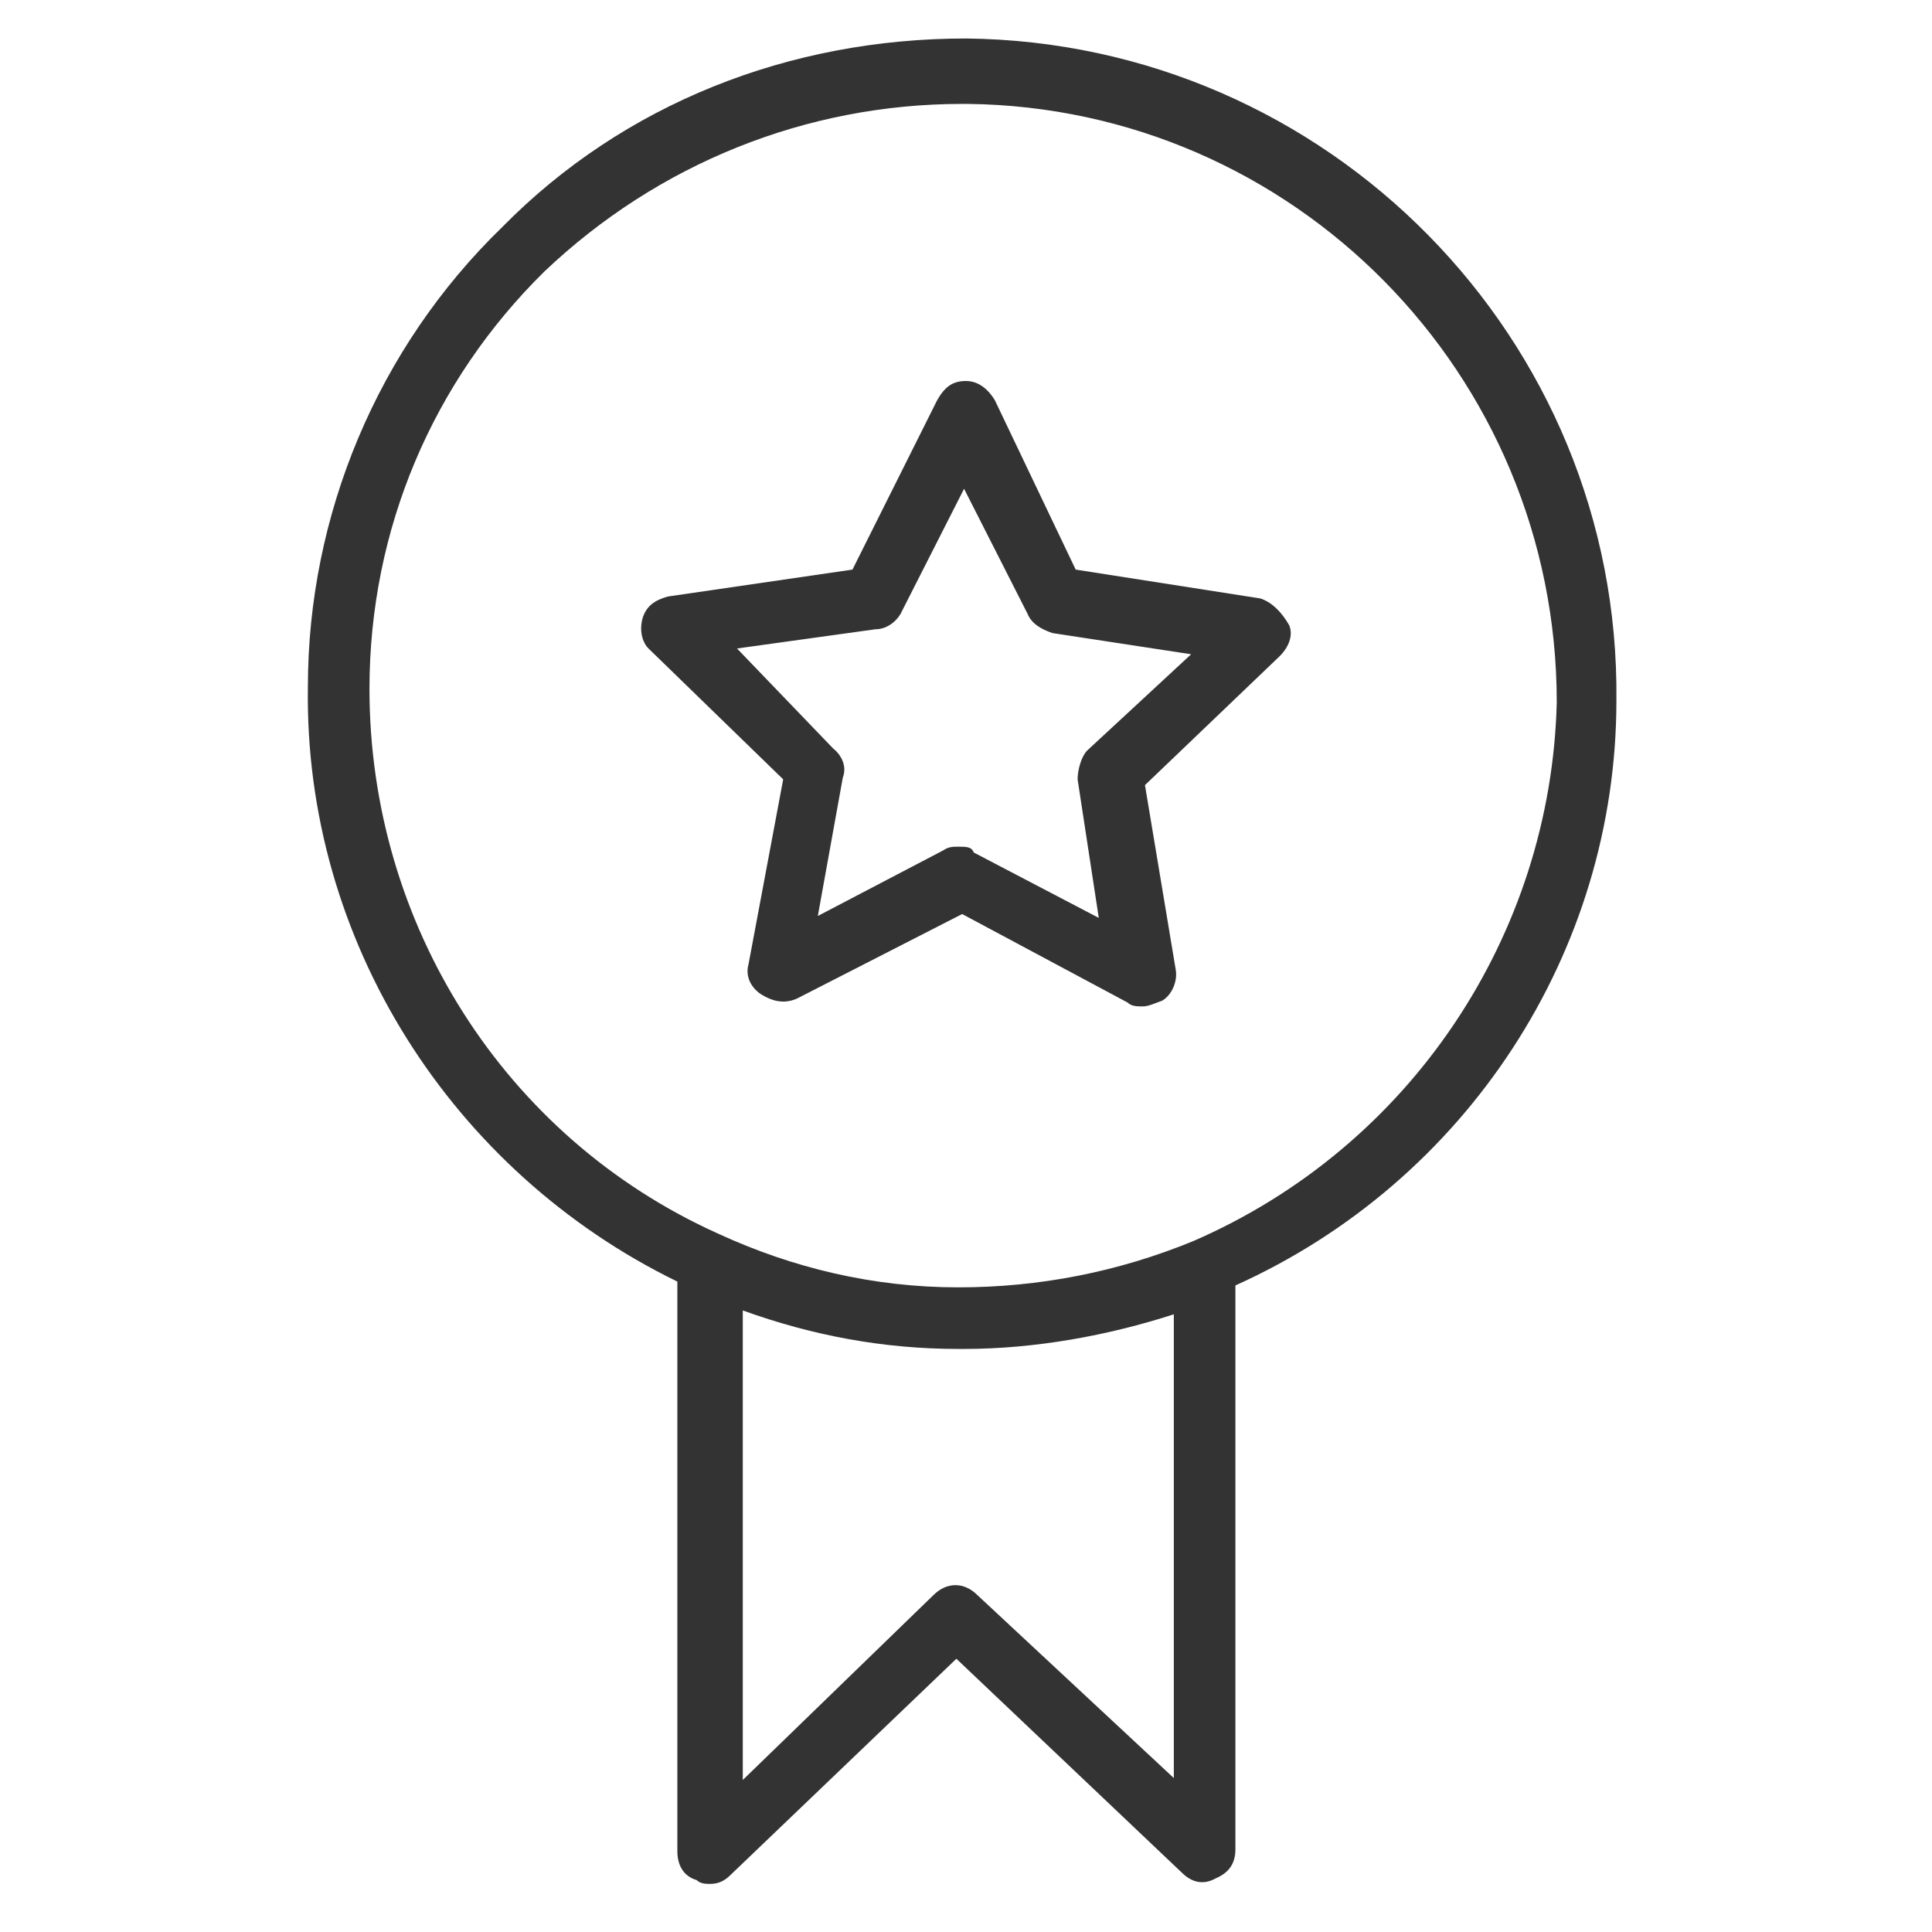 <?xml version="1.0" encoding="utf-8"?>
<!-- Generator: Adobe Illustrator 26.1.0, SVG Export Plug-In . SVG Version: 6.00 Build 0)  -->
<!DOCTYPE svg PUBLIC "-//W3C//DTD SVG 1.1//EN" "http://www.w3.org/Graphics/SVG/1.1/DTD/svg11.dtd">
<svg version="1.1" id="Layer_1" xmlns:x="http://ns.adobe.com/Extensibility/1.0/" xmlns:i="http://ns.adobe.com/AdobeIllustrator/10.0/" xmlns:graph="http://ns.adobe.com/Graphs/1.0/"
	 xmlns="http://www.w3.org/2000/svg" xmlns:xlink="http://www.w3.org/1999/xlink" x="0px" y="0px" viewBox="0 0 100.4 100.4"
	 style="enable-background:new 0 0 100.4 100.4;" xml:space="preserve">
<style type="text/css">
	.st0{fill:#333333;}
</style>
<g>
	<path class="st0" d="M84,36.4C84.2,17.6,69,2.2,50.2,2C41,2,32.4,5.4,26.1,11.8C19.6,18.1,16,26.8,16,35.7
		c-0.2,13.2,7.5,25.2,19.2,30.9v29.6c0,0.7,0.3,1.3,1,1.5c0.2,0.2,0.5,0.2,0.7,0.2c0.5,0,0.8-0.2,1.1-0.5l11.7-11.2l11.7,11.1
		c0.5,0.5,1.1,0.7,1.8,0.3c0.7-0.3,1-0.8,1-1.5V66.8C76.2,61.4,84,49.5,84,36.4z M50.8,82.9c-0.7-0.7-1.6-0.7-2.3,0l-9.9,9.6V68.1
		c3.6,1.3,7.3,2,11.2,2c0.2,0,0.2,0,0.3,0c3.7,0,7.5-0.7,10.9-1.8v24.1L50.8,82.9z M62,64.5L62,64.5c-3.9,1.6-8,2.4-12.2,2.4
		c-4.4,0-8.6-1-12.5-2.8c-11.1-5-18.1-16.1-18.1-28.3c0-8.3,3.3-16,9.1-21.7C34.2,8.5,41.9,5.4,50,5.4c0.2,0,0.2,0,0.3,0
		c16.9,0.2,30.6,14,30.6,31.1C80.6,48.6,73.3,59.6,62,64.5z"/>
	<path class="st0" d="M65.5,31.1l-9.6-1.5l-4.2-8.8c-0.3-0.5-0.8-1-1.5-1l0,0c-0.7,0-1.1,0.3-1.5,1l-4.4,8.8L34.7,31
		c-0.7,0.2-1.1,0.5-1.3,1.1c-0.2,0.7,0,1.3,0.3,1.6l7,6.8l-1.8,9.6c-0.2,0.7,0.2,1.3,0.7,1.6c0.5,0.3,1.1,0.5,1.8,0.2l8.6-4.4
		l8.6,4.6c0.2,0.2,0.5,0.2,0.8,0.2s0.7-0.2,1-0.3c0.5-0.3,0.8-1,0.7-1.6l-1.6-9.6l7-6.7c0.5-0.5,0.7-1.1,0.5-1.6
		C66.6,31.8,66.1,31.3,65.5,31.1z M56.5,39c-0.3,0.3-0.5,1-0.5,1.5l1.1,7.2l-6.5-3.4C50.5,44,50.2,44,49.8,44c-0.3,0-0.5,0-0.8,0.2
		l-6.5,3.4l1.3-7.2c0.2-0.5,0-1.1-0.5-1.5l-5-5.2l7.2-1c0.5,0,1-0.3,1.3-0.8l3.3-6.5l3.3,6.5c0.2,0.5,0.7,0.8,1.3,1l7.2,1.1L56.5,39
		z"/>
</g>
</svg>
